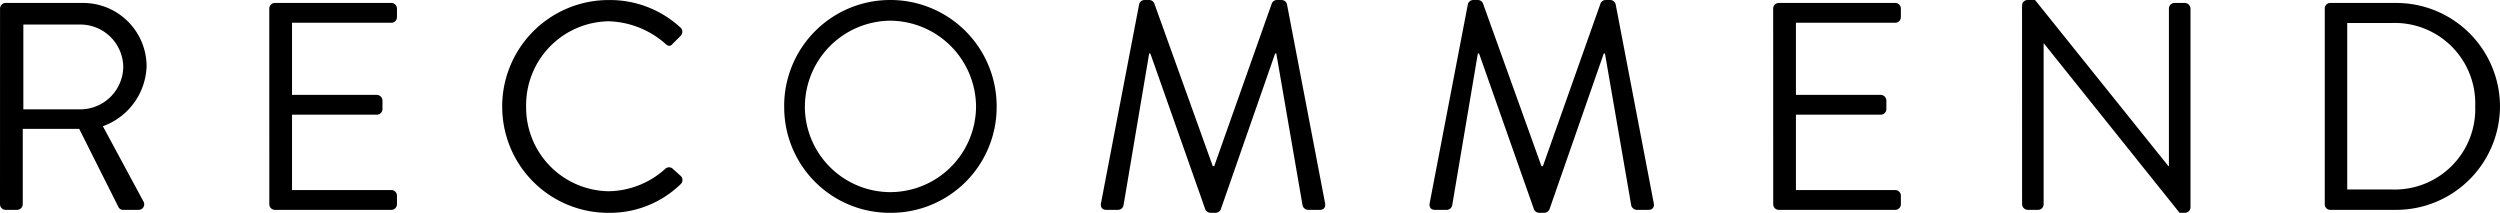 <svg xmlns="http://www.w3.org/2000/svg" width="236.824" height="20.16" viewBox="0 0 236.824 20.16">
  <path id="Path_122012" data-name="Path 122012" d="M-117.712-.532A.532.532,0,0,0-117.18,0h1.092a.551.551,0,0,0,.532-.532v-7.14h5.348l3.724,7.42a.48.48,0,0,0,.448.252h1.428a.53.53,0,0,0,.476-.812l-3.836-7.112a6.251,6.251,0,0,0,4.144-5.712,6.018,6.018,0,0,0-6.1-5.964h-7.252a.532.532,0,0,0-.532.532ZM-115.5-9.52v-8.036h5.432a4.072,4.072,0,0,1,4.032,3.948,4.081,4.081,0,0,1-4.032,4.088ZM-92.2-.532A.532.532,0,0,0-91.672,0H-80.64a.532.532,0,0,0,.532-.532v-.812a.532.532,0,0,0-.532-.532h-9.408v-7.14h8.036a.532.532,0,0,0,.532-.532v-.812a.551.551,0,0,0-.532-.532h-8.036v-6.832h9.408a.532.532,0,0,0,.532-.532v-.812a.532.532,0,0,0-.532-.532H-91.672a.532.532,0,0,0-.532.532Zm22.064-9.24A10.038,10.038,0,0,0-60.032.28a9.61,9.61,0,0,0,6.8-2.716.534.534,0,0,0,.028-.756l-.84-.756a.528.528,0,0,0-.672.084,8.146,8.146,0,0,1-5.348,2.1A7.936,7.936,0,0,1-67.872-9.8a7.942,7.942,0,0,1,7.812-8.064,8.483,8.483,0,0,1,5.348,2.1c.28.28.5.308.728.028l.756-.756a.542.542,0,0,0-.028-.784,9.847,9.847,0,0,0-6.776-2.6A10.086,10.086,0,0,0-70.14-9.772Zm26.712,0A9.991,9.991,0,0,0-33.376.28,10.014,10.014,0,0,0-23.3-9.772,10.062,10.062,0,0,0-33.376-19.88,10.038,10.038,0,0,0-43.428-9.772Zm1.96,0a8.162,8.162,0,0,1,8.092-8.148,8.186,8.186,0,0,1,8.12,8.148,8.138,8.138,0,0,1-8.12,8.092A8.114,8.114,0,0,1-41.468-9.772Zm28.056,9.1c-.084.392.084.672.5.672h1.12a.545.545,0,0,0,.5-.392l2.436-14.42h.112L-3.528-.028A.569.569,0,0,0-3.052.28h.5a.569.569,0,0,0,.476-.308L3.08-14.812h.112L5.684-.392a.575.575,0,0,0,.5.392h1.12c.42,0,.588-.28.5-.672L4.2-19.488a.538.538,0,0,0-.5-.392H3.248a.534.534,0,0,0-.476.308L-2.688-4.144h-.14L-8.372-19.572a.534.534,0,0,0-.476-.308H-9.3a.538.538,0,0,0-.5.392Zm31.136,0c-.084.392.084.672.5.672h1.12a.545.545,0,0,0,.5-.392l2.436-14.42H22.4L27.608-.028a.569.569,0,0,0,.476.308h.5a.569.569,0,0,0,.476-.308l5.152-14.784h.112L36.82-.392a.575.575,0,0,0,.5.392h1.12c.42,0,.588-.28.5-.672L35.336-19.488a.538.538,0,0,0-.5-.392h-.448a.534.534,0,0,0-.476.308L28.448-4.144h-.14L22.764-19.572a.534.534,0,0,0-.476-.308H21.84a.538.538,0,0,0-.5.392Zm32.536.14A.532.532,0,0,0,50.792,0H61.824a.532.532,0,0,0,.532-.532v-.812a.532.532,0,0,0-.532-.532H52.416v-7.14h8.036a.532.532,0,0,0,.532-.532v-.812a.551.551,0,0,0-.532-.532H52.416v-6.832h9.408a.532.532,0,0,0,.532-.532v-.812a.532.532,0,0,0-.532-.532H50.792a.532.532,0,0,0-.532.532Zm23.576,0A.551.551,0,0,0,74.368,0h.98a.532.532,0,0,0,.532-.532V-15.764h.028L88.76.28h.5a.526.526,0,0,0,.532-.5V-19.068a.551.551,0,0,0-.532-.532h-.98a.532.532,0,0,0-.532.532V-4.144H87.7L75.068-19.88h-.7a.526.526,0,0,0-.532.5Zm28.672,0a.526.526,0,0,0,.5.532h6.272a9.841,9.841,0,0,0,9.828-9.828,9.829,9.829,0,0,0-9.828-9.772h-6.272a.526.526,0,0,0-.5.532Zm2.128-1.4V-17.7h4.2a7.618,7.618,0,0,1,7.924,7.868,7.625,7.625,0,0,1-7.924,7.9Z" transform="translate(117.712 19.88)"/>
</svg>
